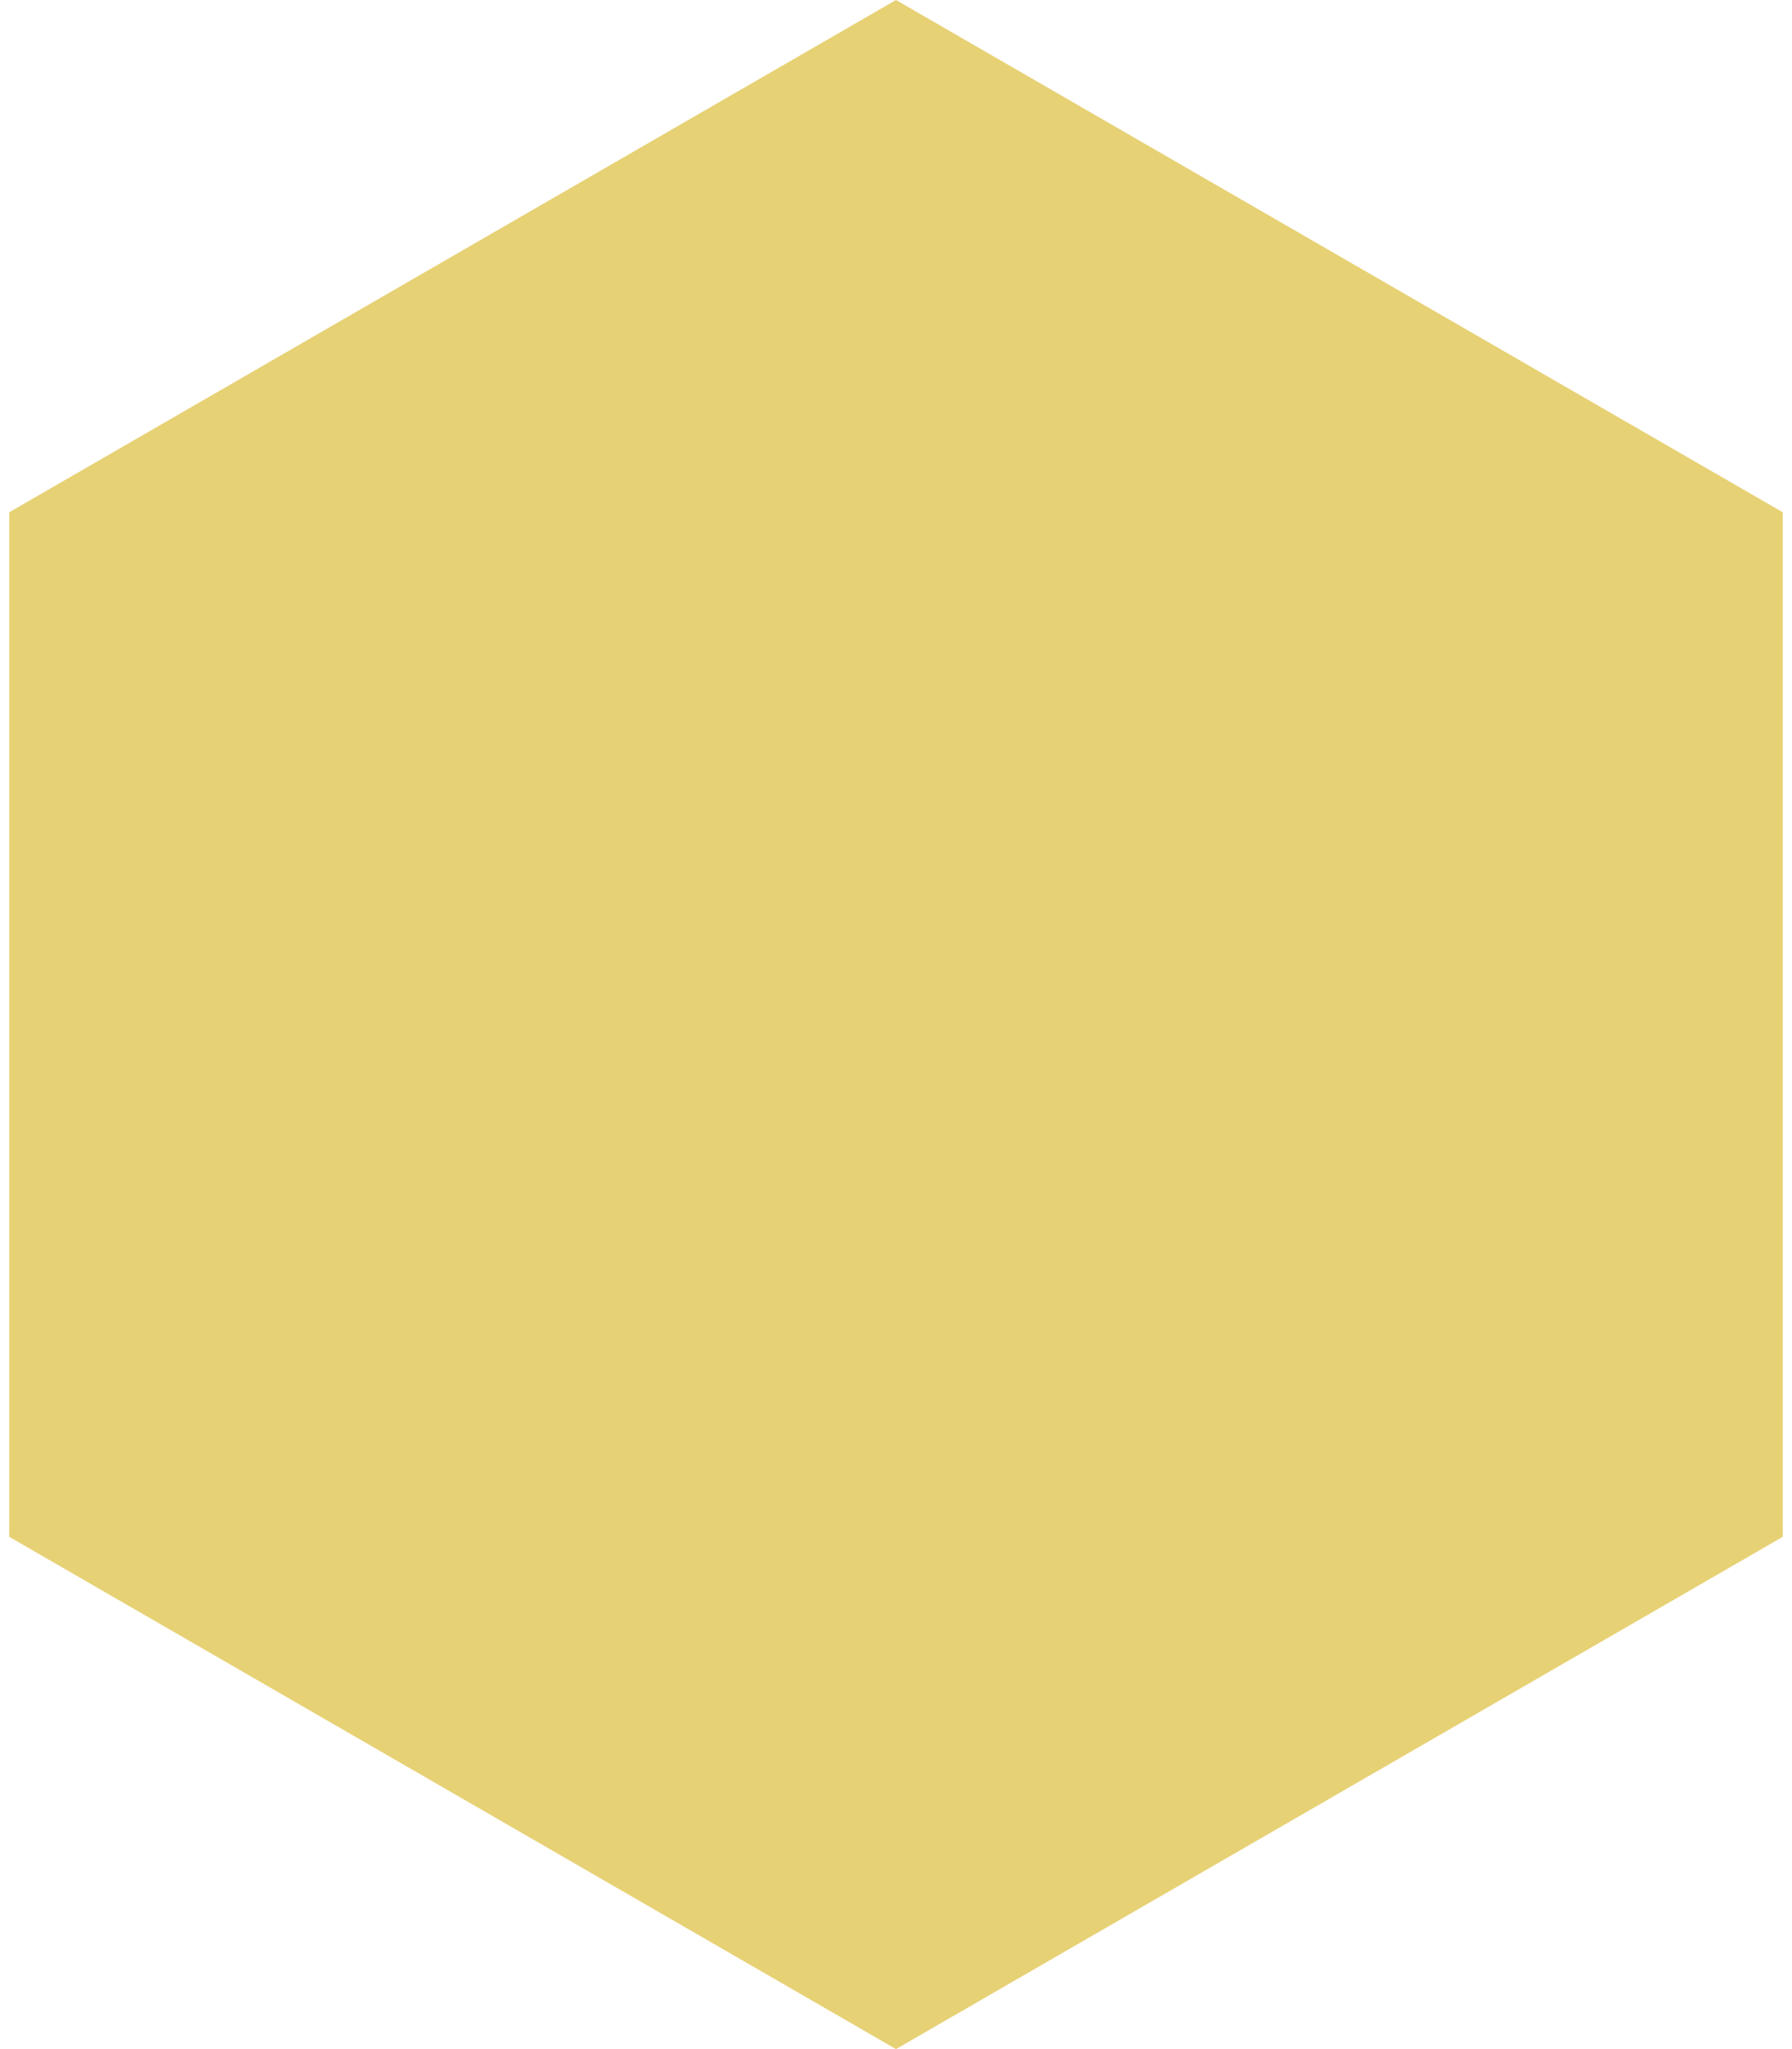 <?xml version="1.0" encoding="UTF-8"?> <svg xmlns="http://www.w3.org/2000/svg" width="28" height="32" viewBox="0 0 28 32" fill="none"><path d="M14 0L27.856 8V24L14 32L0.144 24V8L14 0Z" fill="#E7D175"></path></svg> 